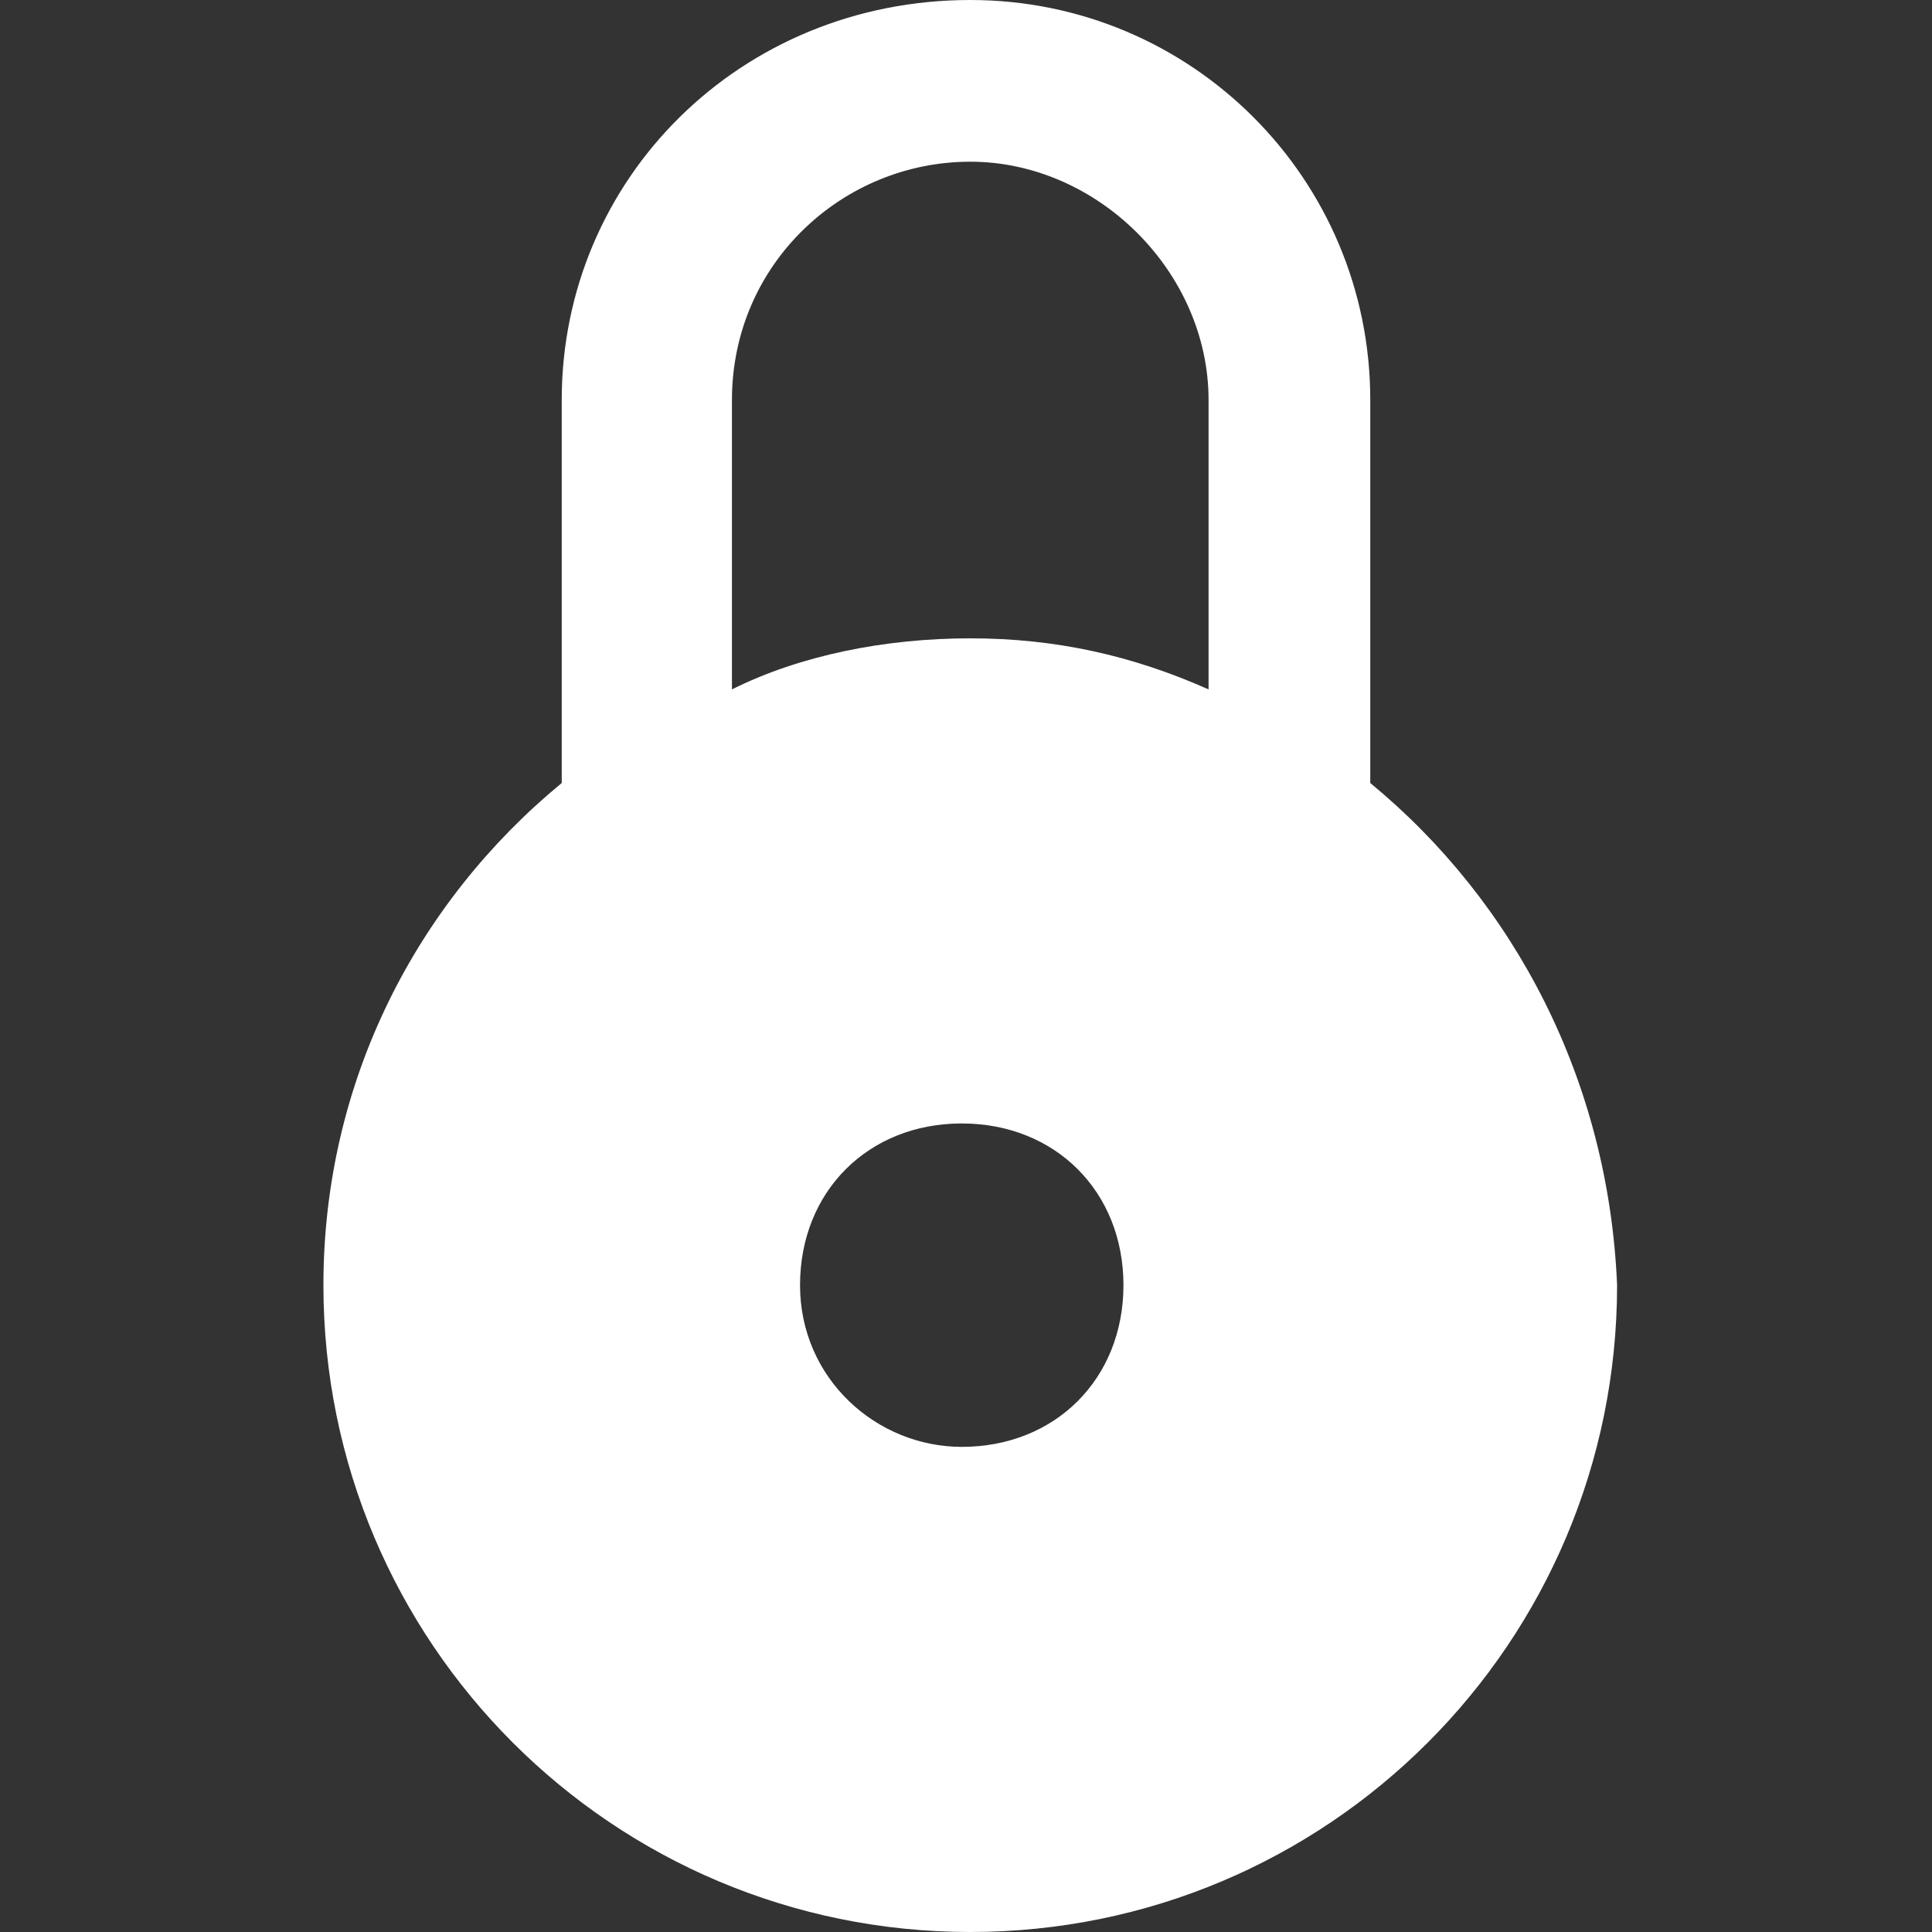 <!-- Generator: Adobe Illustrator 21.1.0, SVG Export Plug-In . SVG Version: 6.00 Build 0)  -->
<svg version="1.1" class="Laag_1" xmlns="http://www.w3.org/2000/svg" xmlns:xlink="http://www.w3.org/1999/xlink" x="0px" y="0px"
	 viewBox="0 0 22.7 22.7" style="enable-background:new 0 0 22.7 22.7;" xml:space="preserve">
<rect x="0" y="0" width="22.7" height="22.7" fill="#333333" stroke="none"/>
<style type="text/css">
	.st0{fill:#FFFFFF;}
</style>
<path class="st0" d="M16.1,9.2V4.7c0-2.6-2.1-4.7-4.7-4.7C8.7,0,6.6,2.1,6.6,4.7v4.5c-1.7,1.4-2.8,3.5-2.8,5.9
	c0,4.2,3.4,7.6,7.6,7.6s7.6-3.4,7.6-7.6C18.9,12.7,17.8,10.6,16.1,9.2z M11.3,17c-1,0-1.9-0.8-1.9-1.9s0.8-1.9,1.9-1.9
	s1.9,0.8,1.9,1.9S12.4,17,11.3,17z M14.2,8.1c-0.9-0.4-1.8-0.6-2.8-0.6s-2,0.2-2.8,0.6V4.7c0-1.6,1.3-2.8,2.8-2.8s2.8,1.3,2.8,2.8
	V8.1z"/>
</svg>
